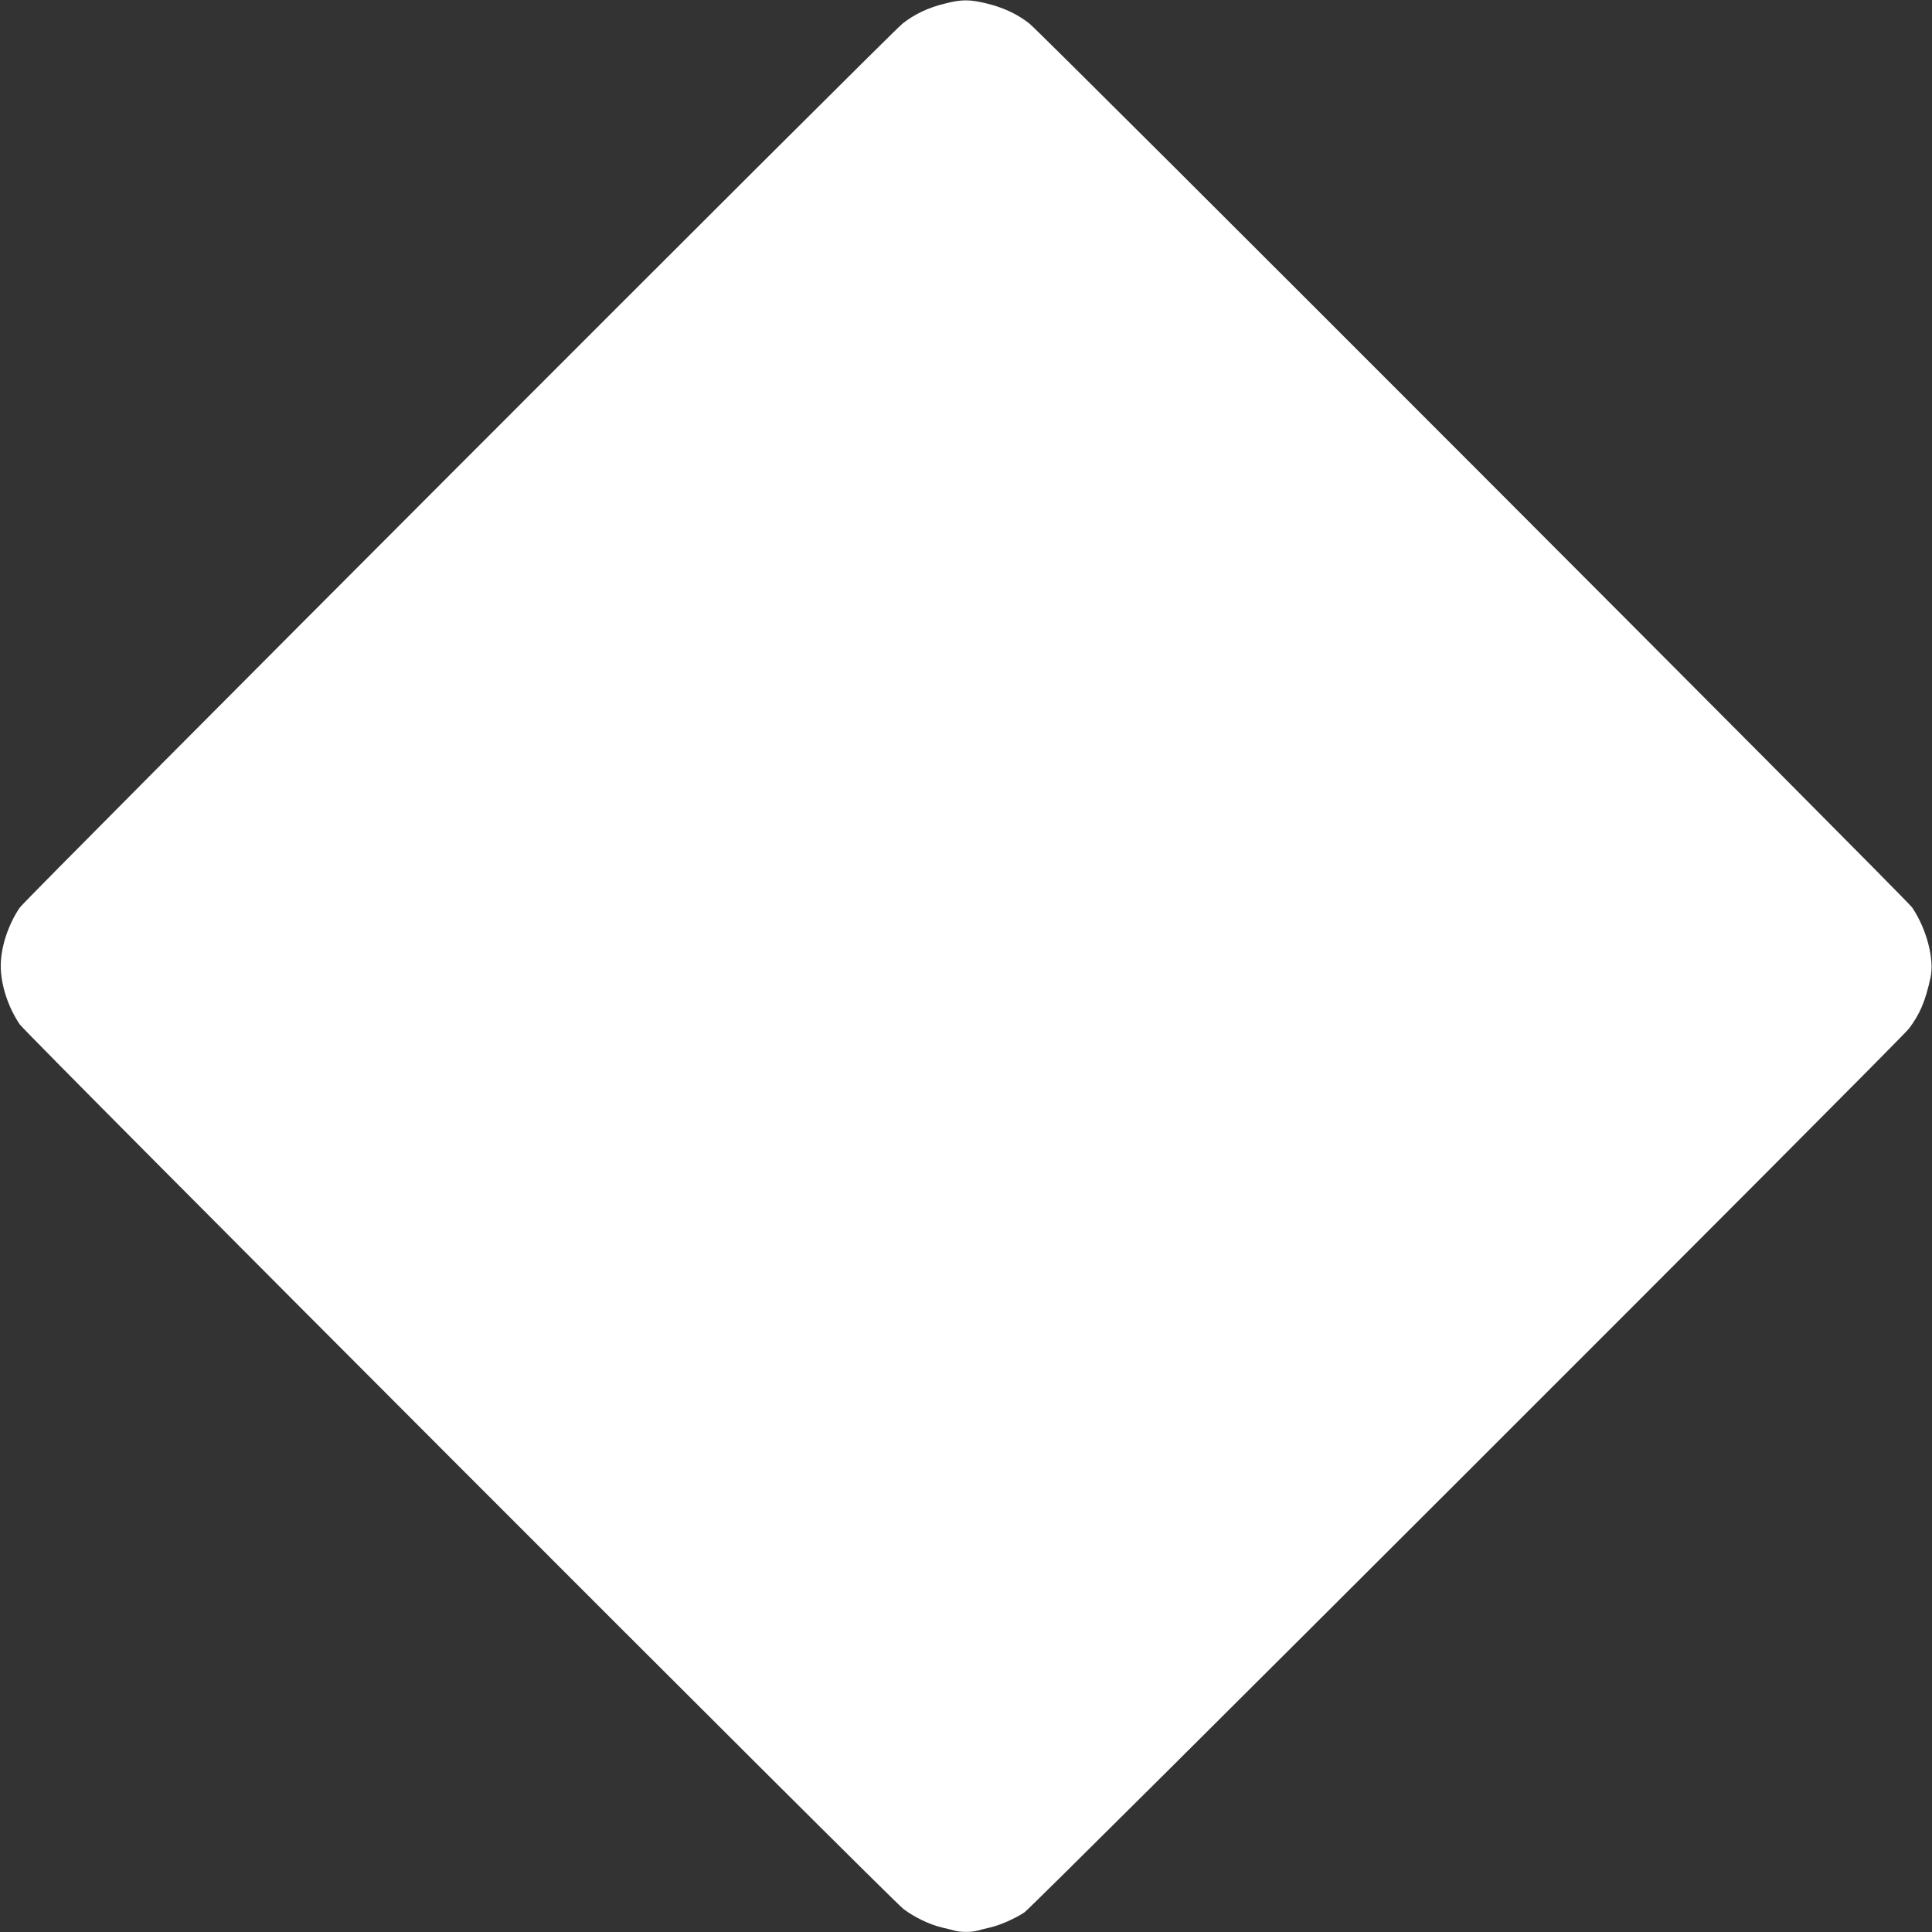 <?xml version="1.0" standalone="no"?>
<!DOCTYPE svg PUBLIC "-//W3C//DTD SVG 20010904//EN"
 "http://www.w3.org/TR/2001/REC-SVG-20010904/DTD/svg10.dtd">
<svg version="1.0" xmlns="http://www.w3.org/2000/svg"
 width="1280pt" height="1280pt" viewBox="0 0 1280 1280"
 preserveAspectRatio="xMidYMid meet">
<rect x="0" y="0" width="1280" height="1280" fill="#333333" stroke="none"/>
<g transform="translate(0,1280) scale(0.1,-0.1)"
fill="#ffffff" stroke="none">
<path d="M6255 12775 c-106 -26 -198 -70 -275 -131 -82 -64 -5812 -5801 -5849
-5857 -78 -115 -126 -264 -126 -387 0 -123 48 -272 126 -387 39 -59 5771
-5797 5854 -5860 70 -54 177 -105 255 -123 30 -7 68 -16 84 -21 37 -11 115
-11 152 0 16 5 54 14 84 21 68 16 163 58 227 100 60 41 5797 5773 5860 5855
73 96 109 182 143 337 27 121 -25 322 -121 465 -37 56 -5767 5793 -5849 5857
-79 62 -170 105 -279 132 -118 29 -170 29 -286 -1z"/>
</g>
</svg>
